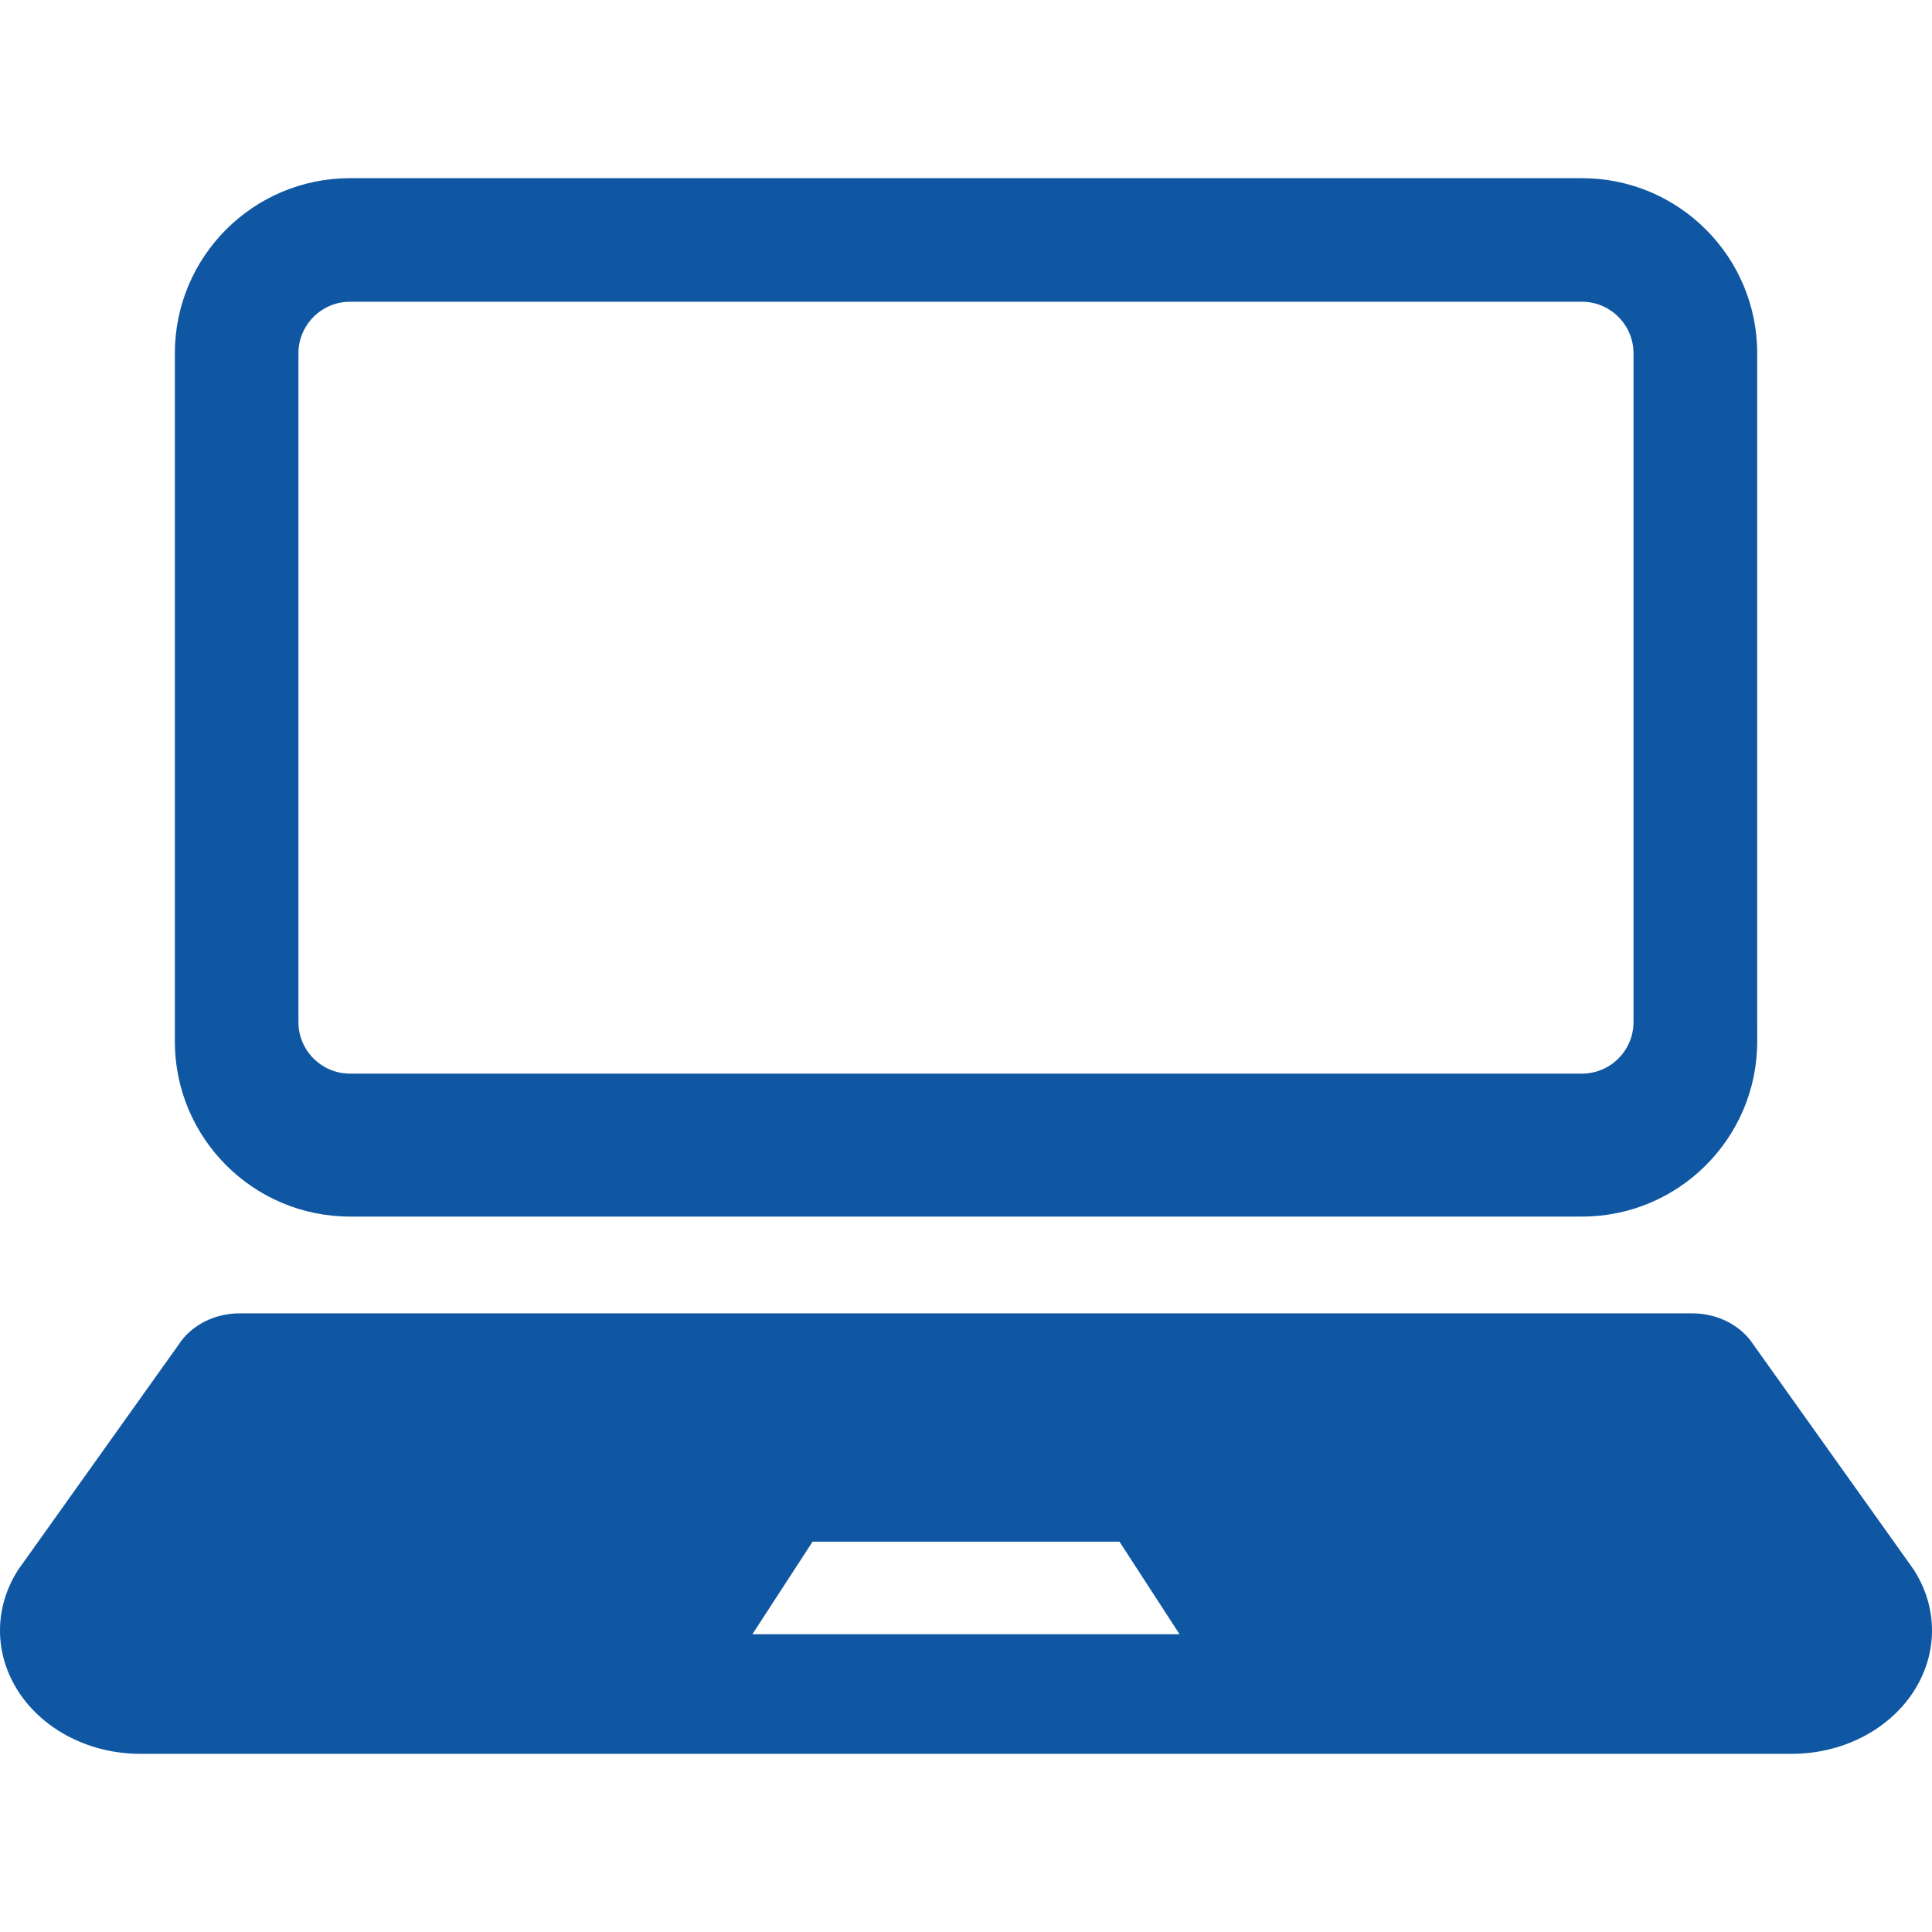 <!--?xml version="1.0" encoding="utf-8"?-->
<!-- Generator: Adobe Illustrator 15.1.0, SVG Export Plug-In . SVG Version: 6.00 Build 0)  -->

<svg version="1.1" id="_x32_" xmlns="http://www.w3.org/2000/svg" xmlns:xlink="http://www.w3.org/1999/xlink" x="0px" y="0px" width="512px" height="512px" viewBox="0 0 512 512" style="width: 128px; height: 128px; opacity: 1;" xml:space="preserve">
<style type="text/css">

	.st0{fill:#4B4B4B;}

</style>
<g>
	<path class="st0" d="M92.758,322.406h326.484c25.641,0,46.438-20.797,46.438-46.422V93.641c0-25.641-20.797-46.422-46.438-46.422
		H92.758c-25.641,0-46.422,20.781-46.422,46.422v182.344C46.336,301.609,67.117,322.406,92.758,322.406z M79.086,93.641
		c0-7.531,6.125-13.672,13.672-13.672h326.484c7.531,0,13.656,6.141,13.656,13.672v177.203c0,7.547-6.125,13.672-13.656,13.672
		H92.758c-7.547,0-13.672-6.125-13.672-13.672V93.641z" style="fill: rgb(16, 87, 163);"></path>
	<path class="st0" d="M507.102,415.891l-42.469-59.609c-3.328-5.078-9.469-8.234-16.141-8.234h-385
		c-6.656,0-12.813,3.156-16.109,8.234L4.898,415.891C-1.68,426-1.633,438.422,5.023,448.5c6.641,10.078,18.891,16.281,32.125,16.281
		h437.703c13.25,0,25.484-6.203,32.125-16.281C513.633,438.422,513.68,426,507.102,415.891z M266.523,433.078h-21.047h-46.078
		l15.938-24.516h30.141h21.047h30.156l15.906,24.516H266.523z" style="fill: rgb(16, 87, 163);"></path>
</g>
</svg>
